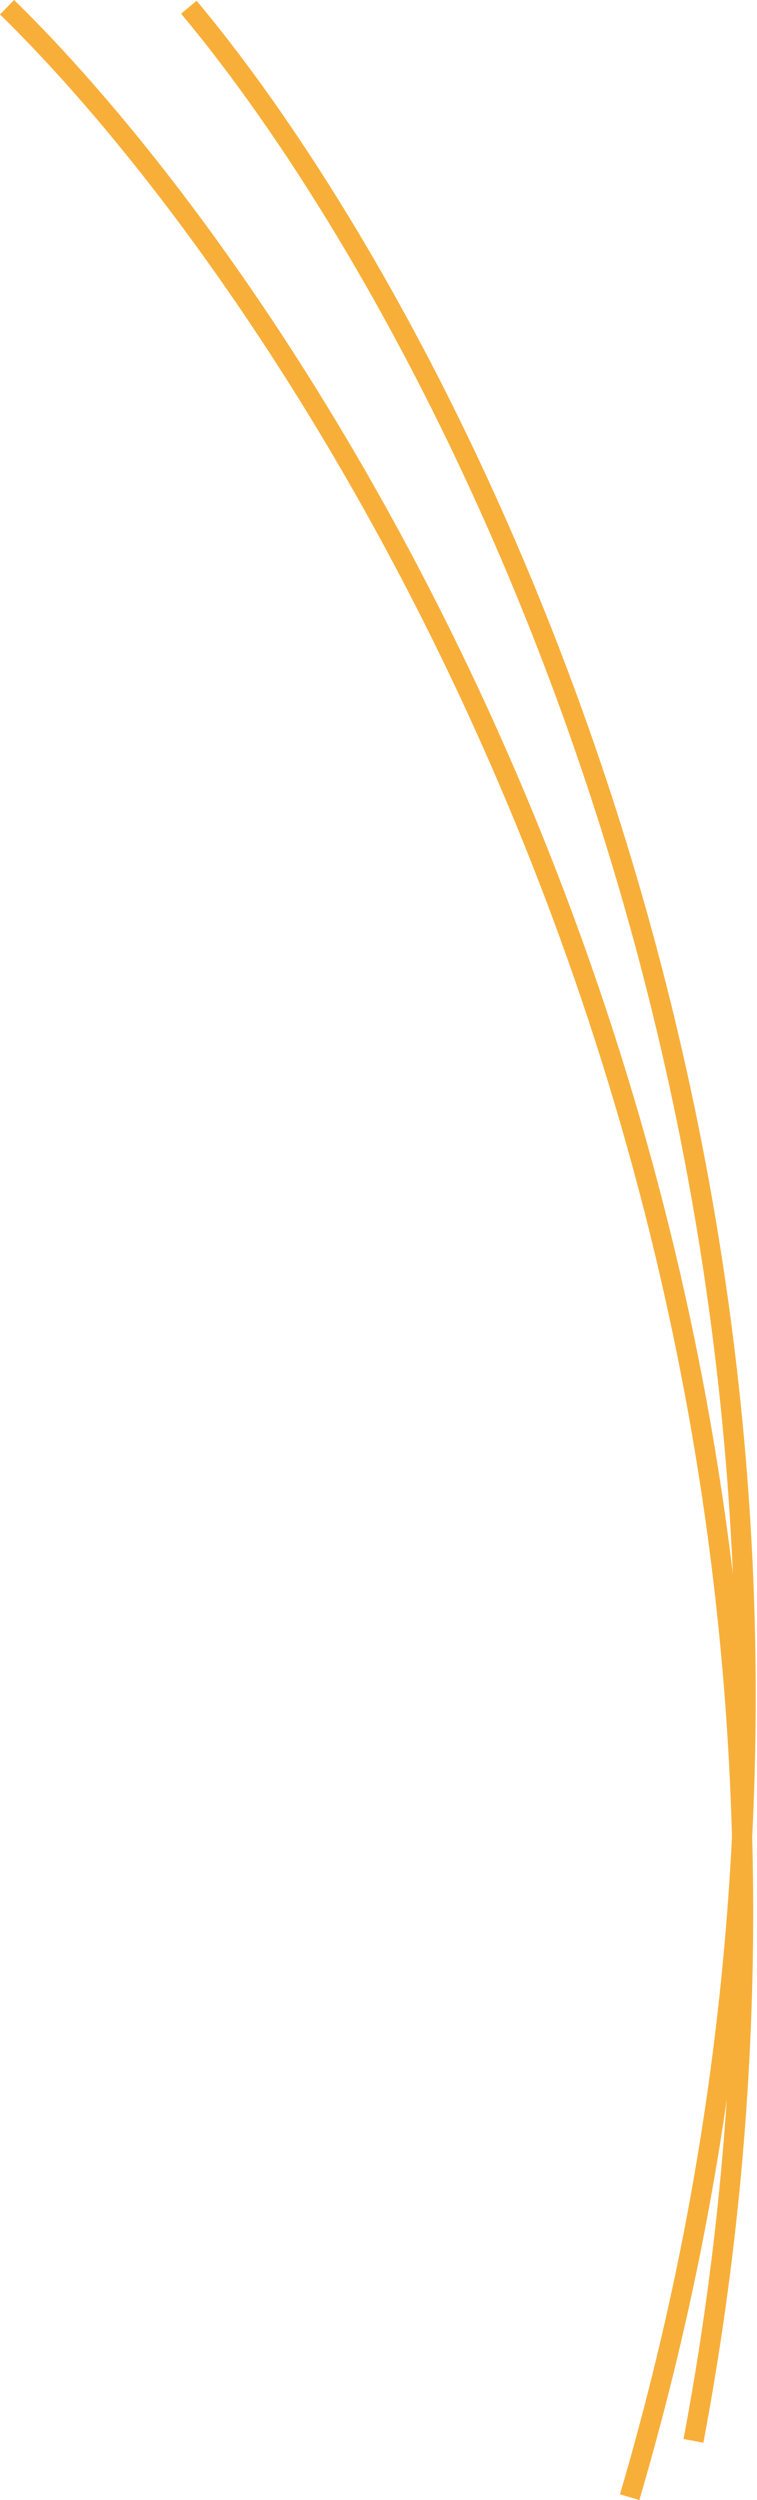 <svg xmlns="http://www.w3.org/2000/svg" width="74.955" height="247.383" viewBox="0 0 74.955 247.383">
  <g id="line_curve" data-name="line curve" transform="translate(-914.301 -416.285)">
    <path id="Vector_3" data-name="Vector 3" d="M1.242,1C29.874,35.205,78.689,132.37,44.89,247.386" transform="translate(931.758 416)" fill="none" stroke="#f8af39" stroke-width="2"/>
    <path id="Vector_4" data-name="Vector 4" d="M.836.886C32.732,32.07,90.979,123.89,68.8,241.7" transform="translate(914.164 416.114)" fill="none" stroke="#f8af39" stroke-width="2"/>
  </g>
</svg>
